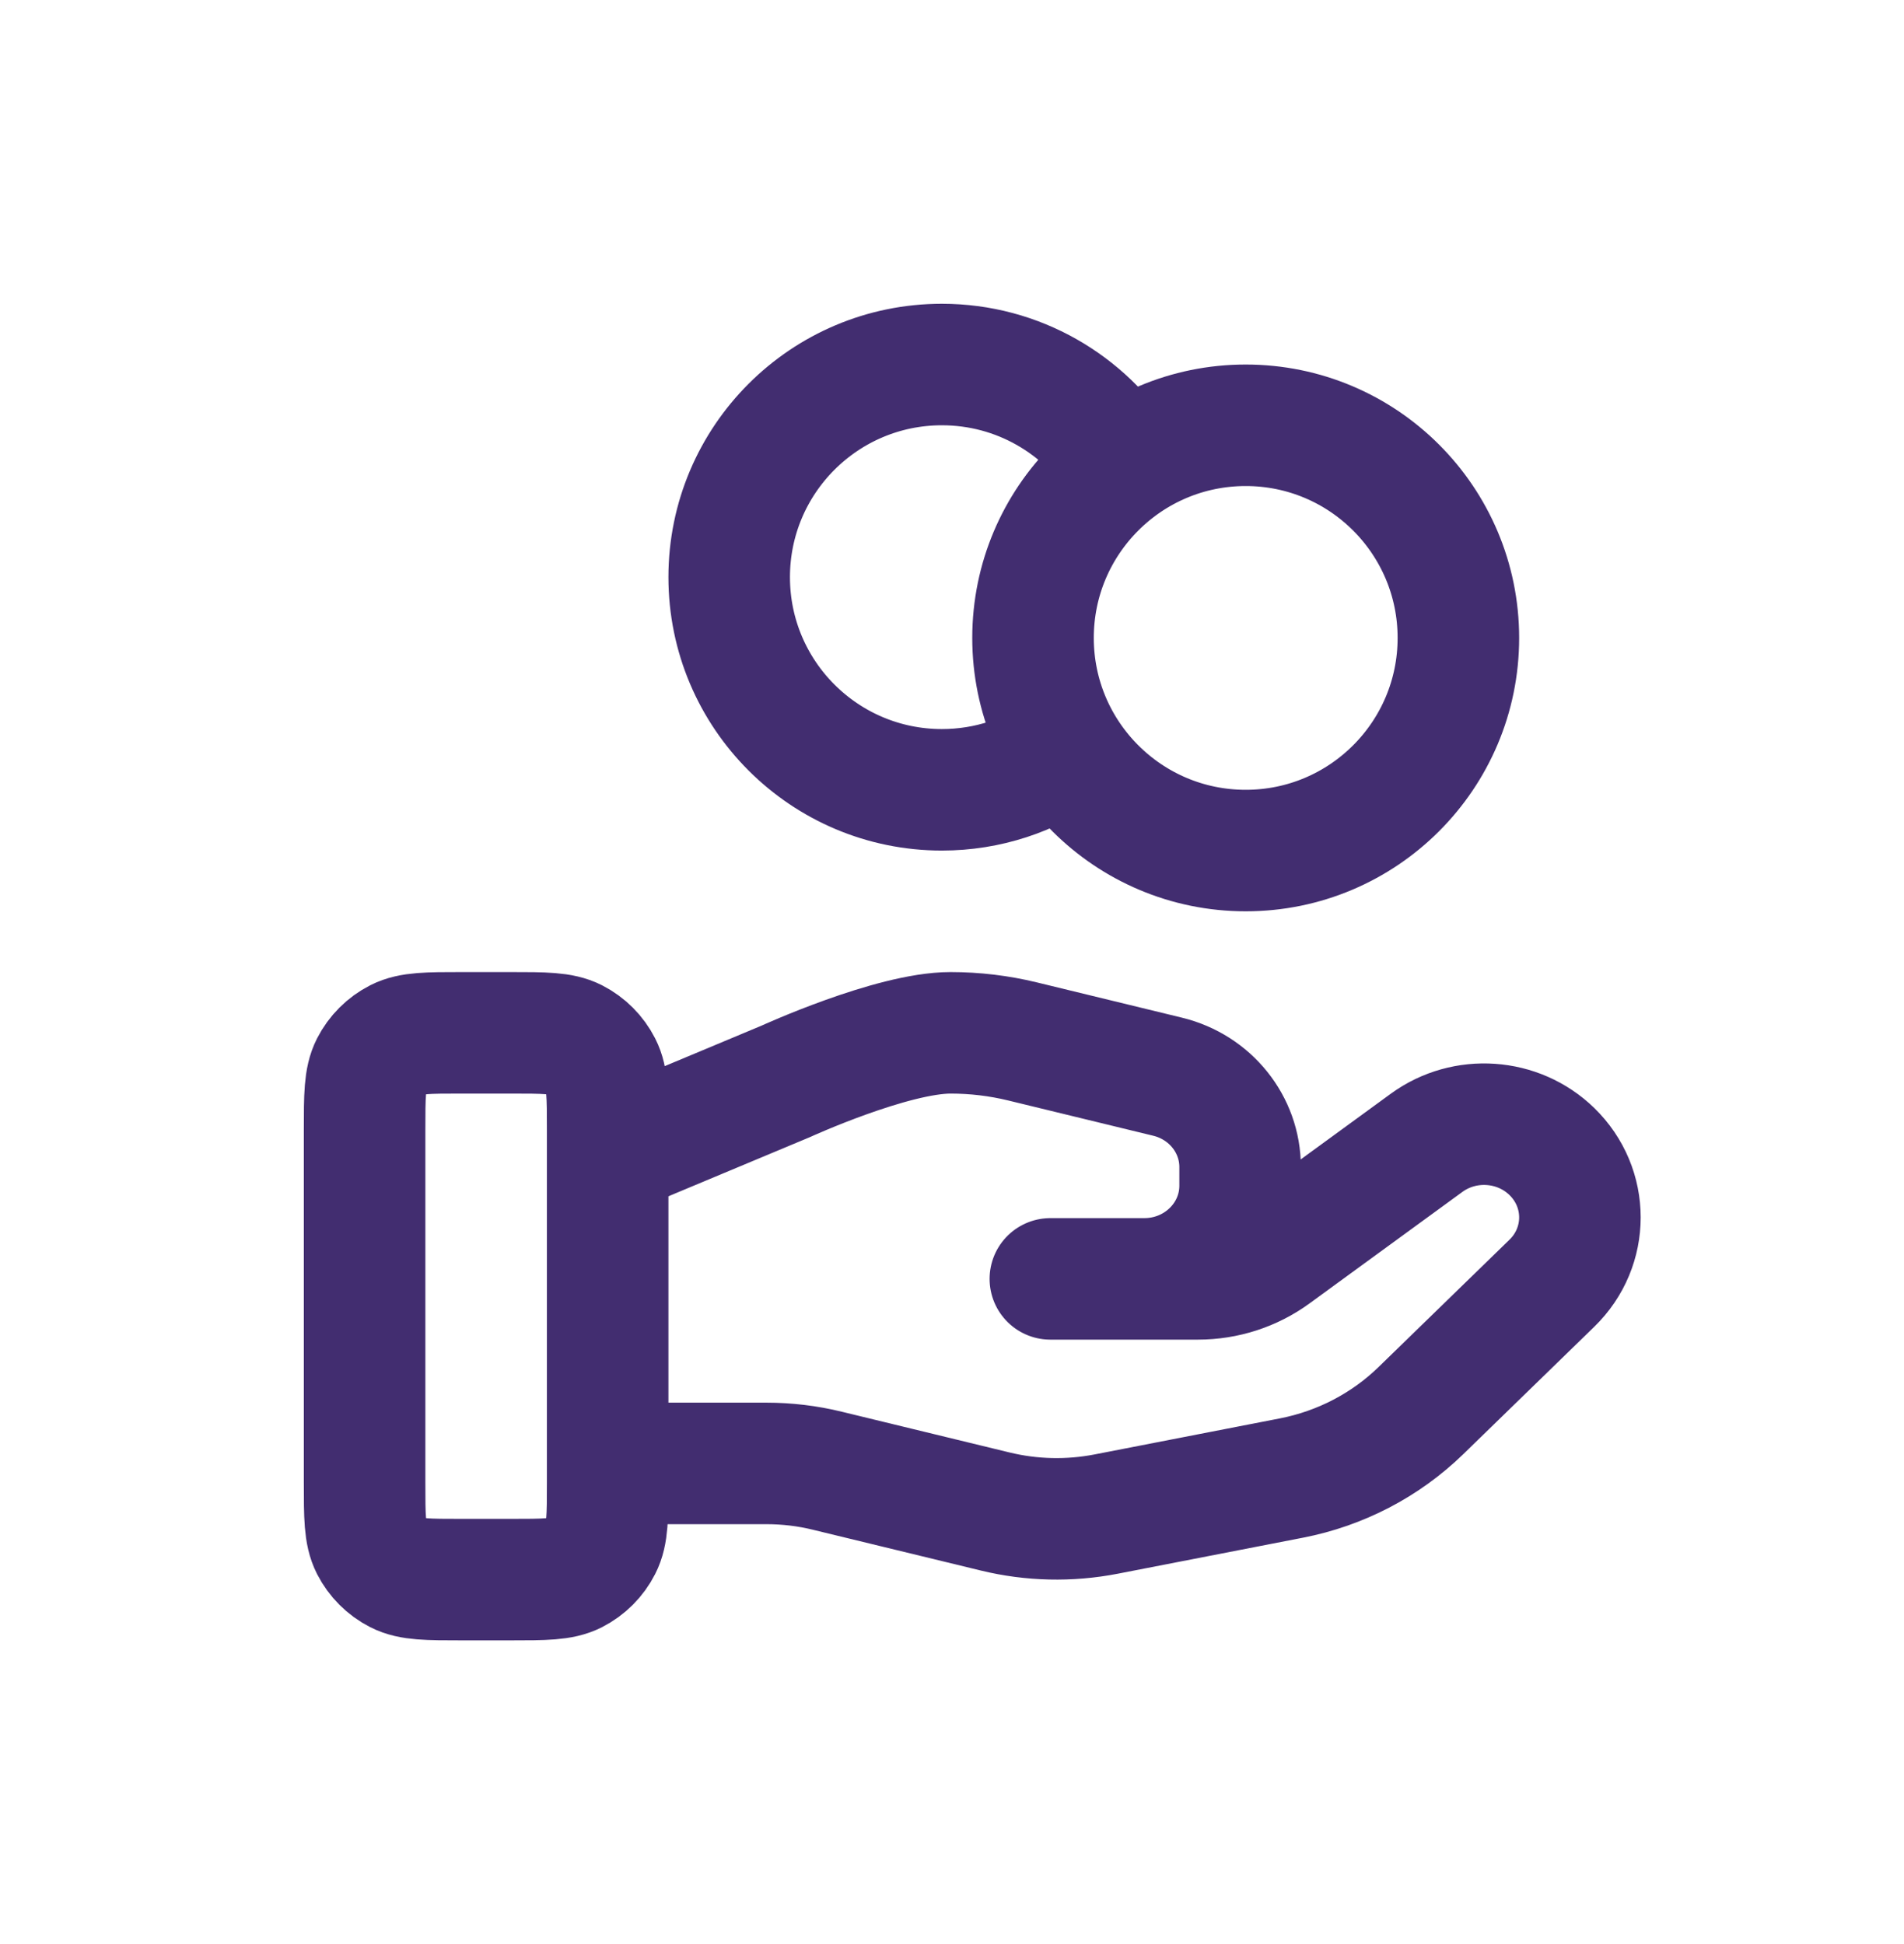 <svg width="47" height="48" viewBox="0 0 47 48" fill="none" xmlns="http://www.w3.org/2000/svg">
<path d="M26.294 18.528C25.436 19.14 24.385 19.5 23.25 19.5C20.351 19.5 18 17.149 18 14.25C18 11.351 20.351 9 23.25 9C25.13 9 26.778 9.988 27.706 11.472M15 36.131H18.915C19.426 36.131 19.933 36.191 20.428 36.313L24.565 37.318C25.463 37.537 26.398 37.558 27.305 37.382L31.88 36.492C33.088 36.257 34.199 35.678 35.071 34.831L38.307 31.683C39.231 30.785 39.231 29.329 38.307 28.43C37.475 27.62 36.157 27.529 35.216 28.215L31.444 30.967C30.904 31.362 30.247 31.575 29.57 31.575H25.928L28.247 31.575C29.553 31.575 30.612 30.545 30.612 29.274V28.814C30.612 27.758 29.873 26.838 28.821 26.583L25.243 25.713C24.661 25.571 24.064 25.5 23.465 25.5C22.017 25.5 19.398 26.698 19.398 26.698L15 28.537M36 15.75C36 18.649 33.65 21 30.75 21C27.851 21 25.5 18.649 25.5 15.75C25.5 12.851 27.851 10.5 30.75 10.5C33.65 10.5 36 12.851 36 15.75ZM9 27.9L9 36.6C9 37.44 9 37.86 9.163 38.181C9.307 38.463 9.537 38.693 9.819 38.837C10.14 39 10.56 39 11.4 39H12.6C13.44 39 13.86 39 14.181 38.837C14.463 38.693 14.693 38.463 14.836 38.181C15 37.86 15 37.44 15 36.6V27.9C15 27.06 15 26.64 14.836 26.319C14.693 26.037 14.463 25.807 14.181 25.663C13.86 25.5 13.44 25.5 12.6 25.5L11.4 25.5C10.56 25.5 10.14 25.5 9.819 25.663C9.537 25.807 9.307 26.037 9.163 26.319C9 26.64 9 27.06 9 27.9Z" stroke="#422D70" stroke-width="3" stroke-linecap="round" stroke-linejoin="round"/>
</svg>
